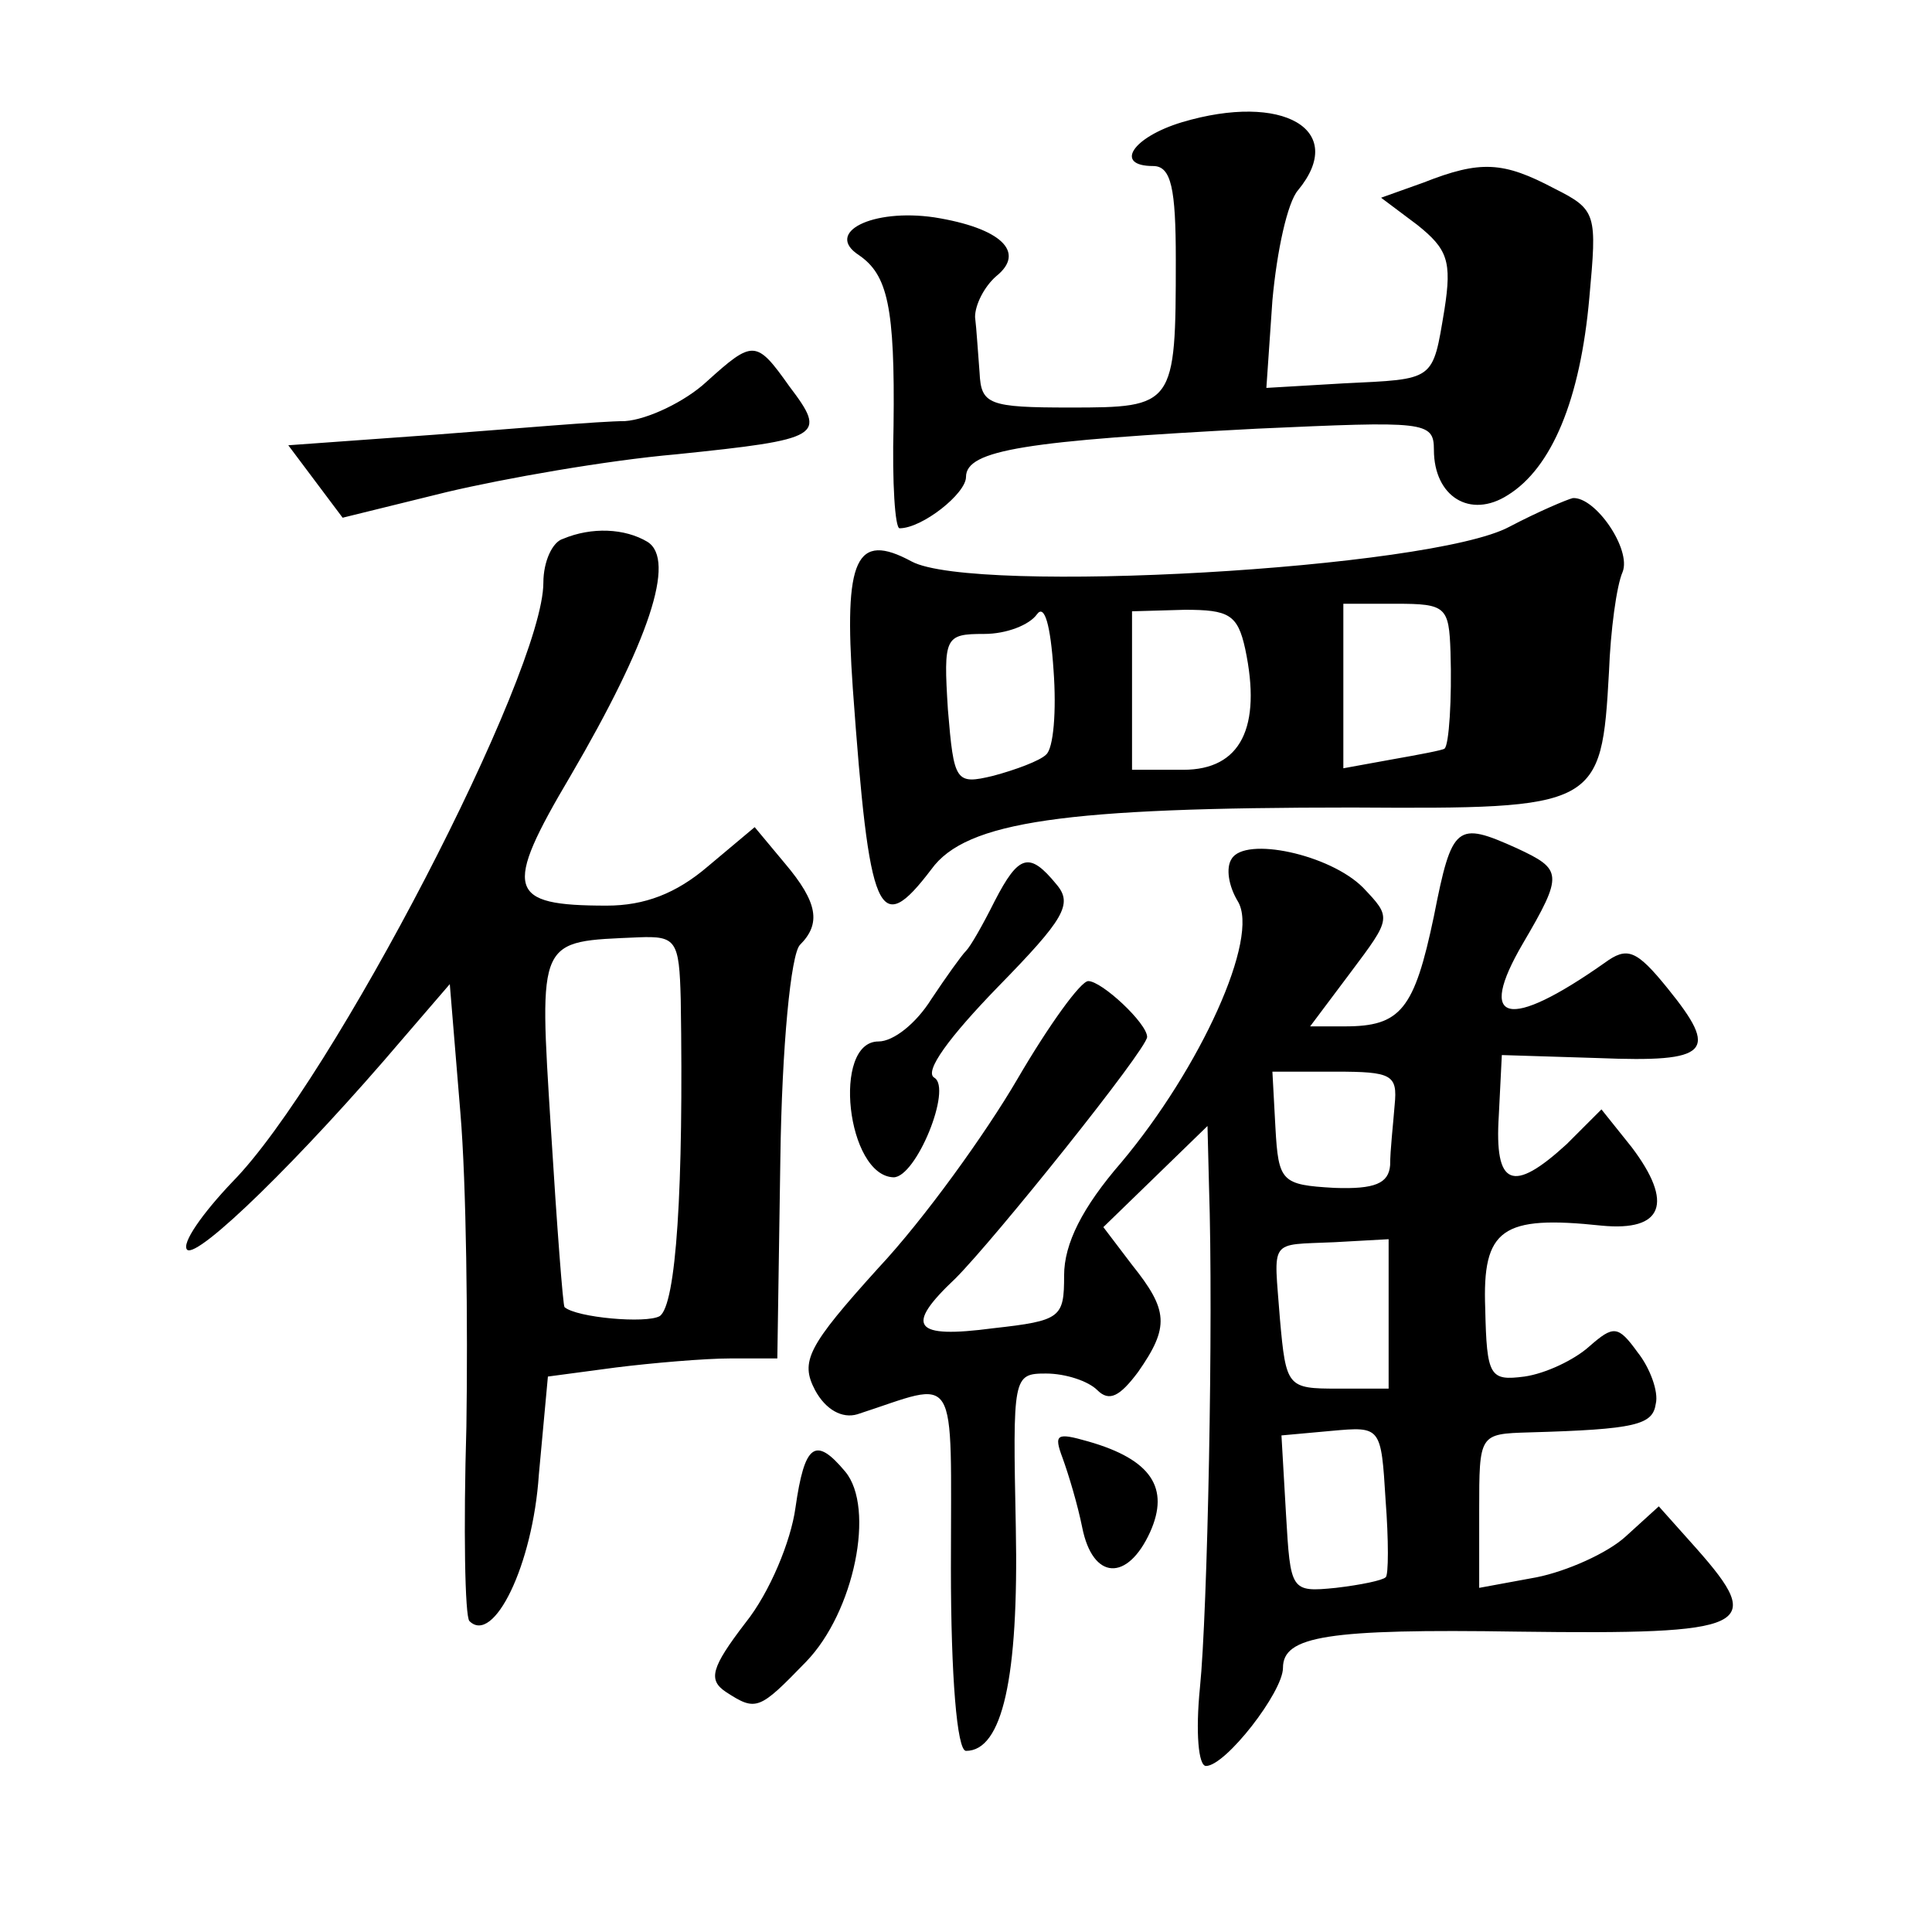 <?xml version="1.0" standalone="no"?>
<!DOCTYPE svg PUBLIC "-//W3C//DTD SVG 20010904//EN"
 "http://www.w3.org/TR/2001/REC-SVG-20010904/DTD/svg10.dtd">
<svg version="1.0" xmlns="http://www.w3.org/2000/svg"
 width="128pt" height="128pt" viewBox="0 0 128 128"
 preserveAspectRatio="xMidYMid meet">
<g transform="translate(0,128) scale(0.1,-0.1)"
fill="#0" stroke="none">
<path d="M783 1199 c-33 -10 -45 -29 -19 -29 12 0 15 -15 15 -62 0 -97 -1 -98 -70
-98 -54 0 -59 2 -60 23 -1 12 -2 29 -3 37 0 8 6 20 14 27 20 16 3 32 -41 39 -41
6 -73 -10 -50 -25 19 -13 24 -34 23 -113 -1 -38 1 -68 4 -68 15 0 44 23 44 34 0
18 40 24 193 32 111 5 117 5 117 -14 0 -31 24 -46 49 -30 29 18 48 63 54 131 5
55 5 58 -23 72 -34 18 -49 19 -87 4 l-28 -10 24 -18 c20 -16 23 -24 18 -56 -8 -48
-6 -46 -67 -49 l-51 -3 4 58 c3 33 10 65 17 73 33 40 -10 65 -77 45z M468 1027
c-14 -13 -39 -25 -54 -26 -16 0 -73 -5 -126 -9 l-97 -7 18 -24 18 -24 69 17 c38
9 106 21 152 25 97 10 100 12 75 45 -22 31 -24 31 -55 3z M1000 931 c-52 -28 -355
-45 -396 -23 -37 20 -45 2 -39 -84 11 -152 17 -166 52 -120 23 32 89 41 279 41
163 -1 165 0 170 90 1 27 5 57 9 66 6 15 -18 50 -33 49 -4 -1 -23 -9 -42 -19z m-307
-151 c-4 -4 -20 -10 -35 -14 -25 -6 -26 -4 -30 44 -3 48 -2 50 24 50 15 0 30 6
35 13 5 7 9 -7 11 -37 2 -27 0 -52 -5 -56z m132 70 c11 -52 -3 -80 -41 -80 l-34
0 0 53 0 52 35 1 c29 0 35 -3 40 -26z m136 -2 c1 -31 -1 -62 -4 -64 -1 -1 -17 -4
-34 -7 l-33 -6 0 54 0 55 35 0 c33 0 35 -2 36 -32z M373 923 c-7 -2 -13 -15 -13
-29 0 -60 -140 -330 -206 -397 -20 -21 -34 -41 -30 -45 7 -6 75 60 143 140 l31
36 7 -85 c4 -47 5 -141 4 -208 -2 -68 -1 -126 2 -129 16 -16 42 37 46 97 l6 65
45 6 c24 3 59 6 76 6 l31 0 2 132 c1 75 7 136 13 142 14 14 12 28 -10 54 l-20 24
-31 -26 c-21 -18 -42 -26 -67 -26 -66 0 -69 10 -24 86 52 89 70 143 51 155 -15
9 -37 10 -56 2z m78 -305 c2 -125 -3 -203 -14 -210 -9 -5 -55 -1 -63 6 -1 1 -5
53 -9 118 -8 128 -9 124 58 127 25 1 27 -2 28 -41z M950 673 c-13 -62 -22 -73 -59
-73 l-23 0 27 36 c27 36 27 36 8 56 -22 22 -78 34 -87 19 -4 -6 -2 -18 4 -28 15
-24 -25 -111 -77 -173 -26 -30 -38 -54 -38 -75 0 -28 -2 -30 -47 -35 -53 -7 -59
1 -25 33 26 26 127 152 127 160 0 9 -30 37 -39 37 -5 0 -26 -29 -47 -65 -21 -36
-62 -93 -92 -125 -47 -52 -52 -62 -42 -81 7 -13 18 -19 28 -16 68 22 62 33 62 -102
0 -71 4 -121 10 -121 24 0 35 48 33 148 -2 100 -2 102 20 102 13 0 28 -5 34 -11
8 -8 15 -4 27 12 21 30 20 41 -4 71 l-19 25 34 33 35 34 1 -40 c3 -89 -1 -283 -6
-332 -3 -30 -1 -52 4 -52 13 0 51 49 51 65 0 21 29 26 156 24 154 -2 164 3 118
55 l-25 28 -22 -20 c-12 -11 -39 -23 -59 -27 l-38 -7 0 51 c0 51 0 51 33 52 71
2 82 5 84 19 2 8 -4 24 -12 34 -13 18 -16 18 -32 4 -10 -9 -29 -18 -43 -20 -23
-3 -25 0 -26 45 -2 53 11 62 77 55 41 -4 48 15 20 52 l-20 25 -23 -23 c-36 -33
-48 -28 -45 19 l2 40 64 -2 c74 -3 80 4 46 46 -21 26 -27 28 -42 17 -64 -45 -85
-40 -54 13 27 46 26 49 -4 63 -40 18 -43 16 -55 -45z m-26 -125 c-1 -13 -3 -30
-3 -40 -1 -12 -10 -16 -37 -15 -35 2 -37 4 -39 40 l-2 37 42 0 c37 0 41 -2 39 -22z
m-4 -139 l0 -49 -34 0 c-33 0 -34 1 -38 46 -4 54 -8 49 36 51 l36 2 0 -50z m-2
-174 c-2 -2 -16 -5 -33 -7 -30 -3 -30 -2 -33 49 l-3 52 33 3 c33 3 33 3 36 -46
2 -26 2 -50 0 -51z M659 683 c-8 -16 -16 -30 -19 -33 -3 -3 -13 -17 -23 -32 -10
-16 -25 -28 -35 -28 -31 0 -21 -89 10 -90 15 0 39 59 27 66 -7 4 10 27 42 60 44
45 50 55 39 68 -18 22 -25 20 -41 -11z M704 314 c4 -11 10 -31 13 -46 7 -35 30
-36 45 -3 13 29 1 48 -41 60 -21 6 -23 5 -17 -11z M527 281 c-3 -22 -17 -56 -33
-76 -23 -30 -25 -38 -13 -46 20 -13 22 -12 53 20 32 33 46 102 26 126 -20 24 -27
18 -33 -24z"/>
</g>
</svg>
